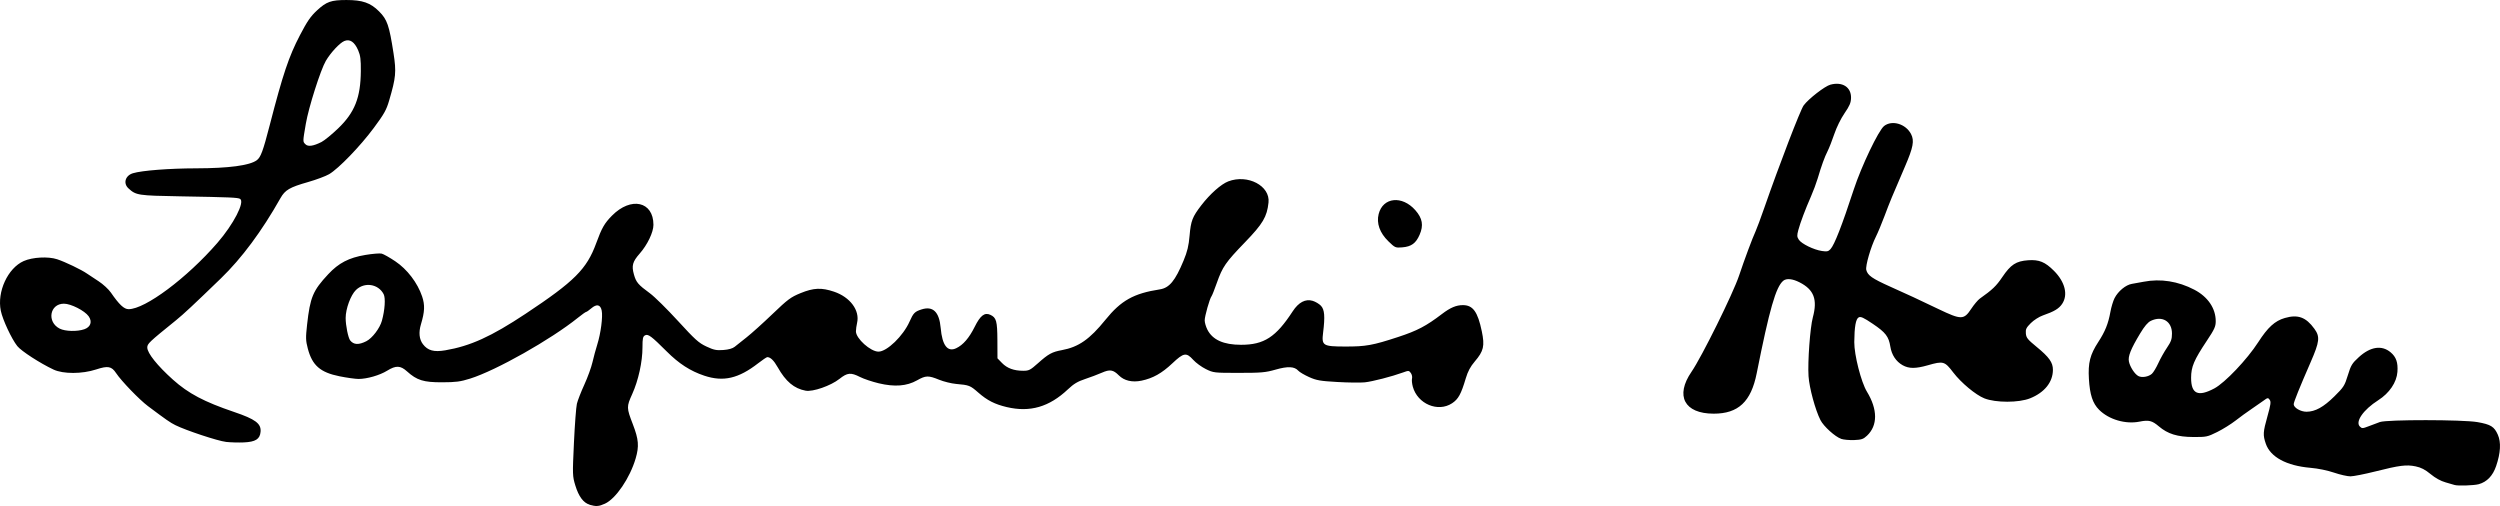 <?xml version="1.0" encoding="UTF-8" standalone="no"?>
<!-- Created with Inkscape (http://www.inkscape.org/) -->

<svg
   width="132.292mm"
   height="26.77mm"
   viewBox="0 0 132.292 26.77"
   version="1.1"
   id="svg5"
   xml:space="preserve"
   inkscape:version="1.2.1 (9c6d41e410, 2022-07-14)"
   sodipodi:docname="Signature of Lafcadio Hearn (1850–1904).svg"
   xmlns:inkscape="http://www.inkscape.org/namespaces/inkscape"
   xmlns:sodipodi="http://sodipodi.sourceforge.net/DTD/sodipodi-0.dtd"
   xmlns="http://www.w3.org/2000/svg"
   xmlns:svg="http://www.w3.org/2000/svg"><sodipodi:namedview
     id="namedview7"
     pagecolor="#ffffff"
     bordercolor="#000000"
     borderopacity="0.25"
     inkscape:showpageshadow="2"
     inkscape:pageopacity="0.0"
     inkscape:pagecheckerboard="0"
     inkscape:deskcolor="#d1d1d1"
     inkscape:document-units="mm"
     showgrid="false"
     inkscape:zoom="0.2102413"
     inkscape:cx="4.7564393"
     inkscape:cy="230.68731"
     inkscape:window-width="1440"
     inkscape:window-height="878"
     inkscape:window-x="-6"
     inkscape:window-y="-6"
     inkscape:window-maximized="1"
     inkscape:current-layer="layer1" /><defs
     id="defs2" /><g
     inkscape:label="Lager 1"
     inkscape:groupmode="layer"
     id="layer1"
     transform="translate(9.621,-87.755)"><path
       style="fill:#000000;stroke-width:0.072"
       d="m 21.58,114.46 c -0.328,-0.095 -0.579,-0.433 -0.757,-1.018 -0.15,-0.495 -0.152,-0.557 -0.073,-2.257 0.045,-0.962 0.115,-1.89 0.156,-2.063 0.041,-0.173 0.218,-0.629 0.394,-1.013 0.176,-0.384 0.37,-0.918 0.431,-1.187 0.062,-0.268 0.176,-0.692 0.255,-0.941 0.185,-0.587 0.3,-1.47 0.233,-1.793 -0.067,-0.322 -0.266,-0.362 -0.557,-0.112 -0.118,0.101 -0.237,0.184 -0.265,0.184 -0.028,4e-5 -0.224,0.139 -0.434,0.308 -1.433,1.154 -4.329,2.789 -5.704,3.221 -0.52,0.163 -0.75,0.194 -1.484,0.196 -0.984,0.003 -1.335,-0.106 -1.856,-0.576 -0.35,-0.316 -0.588,-0.325 -1.053,-0.038 -0.395,0.244 -1.065,0.437 -1.515,0.437 -0.167,0 -0.619,-0.064 -1.005,-0.141 -1.021,-0.205 -1.446,-0.577 -1.679,-1.468 -0.111,-0.423 -0.115,-0.568 -0.038,-1.264 0.162,-1.453 0.305,-1.796 1.117,-2.667 0.555,-0.596 1.092,-0.875 1.967,-1.022 0.377,-0.063 0.767,-0.095 0.865,-0.07 0.099,0.025 0.422,0.207 0.718,0.406 0.629,0.42 1.177,1.139 1.42,1.86 0.153,0.455 0.139,0.805 -0.061,1.471 -0.13,0.432 -0.094,0.796 0.104,1.056 0.258,0.338 0.58,0.426 1.181,0.324 1.329,-0.226 2.433,-0.728 4.249,-1.932 2.591,-1.718 3.239,-2.366 3.74,-3.738 0.294,-0.805 0.436,-1.053 0.833,-1.455 1.007,-1.02 2.195,-0.757 2.195,0.485 0,0.391 -0.319,1.057 -0.73,1.524 -0.376,0.427 -0.433,0.637 -0.302,1.105 0.116,0.413 0.222,0.538 0.851,0.998 0.239,0.175 0.903,0.83 1.476,1.456 0.912,0.996 1.1,1.165 1.506,1.355 0.394,0.185 0.528,0.212 0.895,0.186 0.283,-0.021 0.491,-0.08 0.604,-0.171 0.094,-0.077 0.379,-0.303 0.632,-0.502 0.253,-0.199 0.869,-0.753 1.367,-1.231 0.814,-0.78 0.966,-0.893 1.484,-1.105 0.691,-0.283 1.108,-0.302 1.772,-0.078 0.855,0.289 1.375,0.991 1.221,1.651 -0.033,0.141 -0.06,0.343 -0.061,0.449 -0.003,0.375 0.772,1.073 1.193,1.073 0.45,0 1.309,-0.831 1.646,-1.593 0.199,-0.449 0.275,-0.527 0.634,-0.641 0.604,-0.193 0.936,0.129 1.012,0.98 0.082,0.926 0.363,1.292 0.823,1.073 0.365,-0.173 0.685,-0.544 0.977,-1.133 0.296,-0.596 0.524,-0.773 0.823,-0.636 0.323,0.147 0.373,0.326 0.378,1.349 l 0.004,0.955 0.24,0.247 c 0.27,0.279 0.634,0.412 1.123,0.412 0.302,0 0.375,-0.038 0.787,-0.405 0.547,-0.488 0.736,-0.592 1.259,-0.688 0.883,-0.163 1.471,-0.573 2.303,-1.603 0.826,-1.023 1.497,-1.398 2.877,-1.611 0.506,-0.078 0.816,-0.453 1.259,-1.522 0.201,-0.486 0.271,-0.777 0.319,-1.331 0.067,-0.777 0.148,-0.984 0.621,-1.599 0.463,-0.601 1.045,-1.117 1.425,-1.263 1.029,-0.393 2.225,0.235 2.13,1.119 -0.081,0.758 -0.297,1.122 -1.244,2.102 -1.029,1.065 -1.191,1.3 -1.492,2.154 -0.122,0.346 -0.247,0.662 -0.279,0.702 -0.098,0.124 -0.362,1.054 -0.362,1.277 0,0.117 0.064,0.339 0.143,0.493 0.275,0.539 0.855,0.8 1.782,0.8 1.218,0 1.843,-0.406 2.734,-1.774 0.31,-0.475 0.674,-0.667 1.053,-0.553 0.148,0.044 0.346,0.162 0.44,0.262 0.191,0.203 0.22,0.564 0.115,1.413 -0.086,0.698 -0.02,0.741 1.168,0.744 1.091,0.003 1.456,-0.063 2.808,-0.507 1.006,-0.33 1.481,-0.58 2.313,-1.215 0.442,-0.337 0.754,-0.469 1.107,-0.469 0.532,0 0.786,0.352 1.001,1.387 0.161,0.776 0.099,1.043 -0.37,1.592 -0.234,0.274 -0.367,0.523 -0.477,0.891 -0.251,0.843 -0.394,1.103 -0.726,1.323 -0.746,0.494 -1.831,0.035 -2.079,-0.88 -0.043,-0.157 -0.061,-0.352 -0.04,-0.434 0.021,-0.082 -0.009,-0.212 -0.065,-0.289 -0.098,-0.133 -0.117,-0.135 -0.419,-0.024 -0.575,0.21 -1.613,0.478 -2.018,0.52 -0.219,0.023 -0.871,0.015 -1.448,-0.018 -0.916,-0.052 -1.107,-0.086 -1.498,-0.261 -0.247,-0.111 -0.504,-0.262 -0.571,-0.337 -0.205,-0.227 -0.551,-0.243 -1.206,-0.056 -0.53,0.151 -0.748,0.171 -1.937,0.171 -1.318,4.1e-4 -1.346,-0.003 -1.749,-0.201 -0.225,-0.111 -0.527,-0.331 -0.669,-0.489 -0.365,-0.404 -0.504,-0.381 -1.101,0.183 -0.558,0.527 -1.029,0.792 -1.633,0.919 -0.49,0.103 -0.917,0.004 -1.199,-0.278 -0.303,-0.303 -0.474,-0.33 -0.903,-0.142 -0.21,0.092 -0.611,0.243 -0.889,0.335 -0.39,0.129 -0.598,0.254 -0.905,0.544 -0.989,0.934 -2.007,1.23 -3.238,0.939 -0.63,-0.149 -1.032,-0.353 -1.503,-0.766 -0.434,-0.38 -0.482,-0.398 -1.176,-0.459 -0.248,-0.022 -0.653,-0.122 -0.899,-0.222 -0.573,-0.233 -0.705,-0.229 -1.169,0.033 -0.544,0.307 -1.185,0.356 -2.023,0.156 -0.348,-0.083 -0.795,-0.233 -0.993,-0.334 -0.491,-0.249 -0.668,-0.232 -1.089,0.101 -0.46,0.364 -1.411,0.695 -1.792,0.623 -0.609,-0.114 -1.049,-0.484 -1.475,-1.239 -0.204,-0.361 -0.384,-0.536 -0.552,-0.536 -0.035,0 -0.253,0.146 -0.483,0.325 -1.04,0.808 -1.842,0.993 -2.85,0.657 -0.74,-0.247 -1.34,-0.634 -1.995,-1.289 -0.804,-0.803 -0.979,-0.933 -1.139,-0.847 -0.116,0.062 -0.137,0.158 -0.137,0.639 0,0.762 -0.216,1.746 -0.543,2.469 -0.304,0.674 -0.303,0.725 0.033,1.598 0.309,0.802 0.339,1.161 0.149,1.809 -0.304,1.036 -1.048,2.131 -1.626,2.394 -0.323,0.147 -0.468,0.157 -0.813,0.057 z M 9.767,105.809 c 0.31,-0.158 0.71,-0.683 0.82,-1.077 0.159,-0.572 0.201,-1.205 0.093,-1.411 -0.284,-0.546 -1.016,-0.656 -1.465,-0.221 -0.278,0.27 -0.545,0.995 -0.545,1.484 0,0.395 0.134,1.053 0.241,1.187 0.187,0.232 0.451,0.244 0.855,0.039 z m 110.494,7.608 c -0.04,-0.014 -0.252,-0.075 -0.471,-0.137 -0.255,-0.071 -0.541,-0.229 -0.793,-0.438 -0.29,-0.239 -0.501,-0.348 -0.791,-0.408 -0.487,-0.101 -0.846,-0.056 -2.143,0.271 -0.558,0.14 -1.145,0.256 -1.304,0.257 -0.159,10e-4 -0.55,-0.087 -0.869,-0.196 -0.349,-0.119 -0.847,-0.221 -1.253,-0.256 -1.265,-0.109 -2.119,-0.571 -2.36,-1.278 -0.157,-0.46 -0.148,-0.607 0.091,-1.459 0.172,-0.613 0.191,-0.758 0.115,-0.863 -0.086,-0.118 -0.107,-0.115 -0.332,0.051 -0.132,0.097 -0.419,0.297 -0.639,0.444 -0.22,0.147 -0.595,0.419 -0.834,0.606 -0.239,0.186 -0.677,0.459 -0.974,0.606 -0.516,0.255 -0.57,0.267 -1.267,0.263 -0.839,-0.005 -1.346,-0.162 -1.819,-0.564 -0.36,-0.305 -0.533,-0.348 -1.024,-0.249 -0.739,0.148 -1.621,-0.111 -2.137,-0.627 -0.34,-0.34 -0.49,-0.793 -0.54,-1.635 -0.05,-0.848 0.06,-1.282 0.496,-1.952 0.363,-0.558 0.527,-0.964 0.641,-1.592 0.046,-0.255 0.145,-0.582 0.219,-0.727 0.189,-0.37 0.596,-0.706 0.92,-0.758 0.15,-0.025 0.429,-0.075 0.62,-0.112 0.895,-0.174 1.825,-0.028 2.685,0.423 0.716,0.375 1.13,0.986 1.13,1.665 0,0.283 -0.065,0.425 -0.473,1.038 -0.678,1.019 -0.829,1.374 -0.83,1.956 -0.001,0.856 0.366,1.024 1.231,0.562 0.562,-0.3 1.734,-1.534 2.319,-2.442 0.51,-0.791 0.881,-1.13 1.407,-1.283 0.693,-0.201 1.119,-0.047 1.565,0.568 0.307,0.424 0.279,0.677 -0.195,1.765 -0.594,1.362 -0.898,2.117 -0.898,2.229 0,0.185 0.366,0.399 0.679,0.398 0.459,-0.002 0.9,-0.246 1.477,-0.816 0.491,-0.485 0.54,-0.563 0.709,-1.114 0.163,-0.532 0.222,-0.63 0.58,-0.957 0.611,-0.559 1.216,-0.651 1.683,-0.258 0.294,0.247 0.396,0.54 0.361,1.034 -0.04,0.556 -0.426,1.127 -1.016,1.502 -0.787,0.501 -1.229,1.136 -0.971,1.393 0.109,0.109 0.144,0.108 0.462,-0.015 0.189,-0.073 0.458,-0.174 0.597,-0.224 0.375,-0.135 4.393,-0.131 5.163,0.004 0.704,0.124 0.888,0.238 1.078,0.667 0.178,0.402 0.147,0.964 -0.091,1.661 -0.175,0.513 -0.486,0.837 -0.918,0.957 -0.254,0.07 -1.122,0.098 -1.287,0.04 z m -16.011,-5.882 c 0.078,-0.069 0.23,-0.321 0.339,-0.56 0.109,-0.239 0.316,-0.609 0.461,-0.822 0.215,-0.317 0.263,-0.453 0.263,-0.748 0,-0.648 -0.515,-0.958 -1.116,-0.673 -0.161,0.076 -0.337,0.283 -0.569,0.67 -0.496,0.824 -0.65,1.21 -0.593,1.486 0.06,0.288 0.311,0.672 0.504,0.769 0.19,0.096 0.533,0.037 0.712,-0.122 z M 2.336,111.138 c -0.429,-0.048 -2.118,-0.607 -2.678,-0.886 -0.273,-0.136 -0.479,-0.279 -1.451,-1.008 -0.453,-0.339 -1.409,-1.33 -1.683,-1.744 -0.242,-0.365 -0.432,-0.4 -1.057,-0.195 -0.736,0.243 -1.743,0.246 -2.253,0.007 -0.712,-0.334 -1.712,-0.981 -1.919,-1.243 -0.303,-0.382 -0.774,-1.391 -0.873,-1.87 -0.208,-1.002 0.369,-2.256 1.211,-2.63 0.466,-0.207 1.294,-0.252 1.769,-0.096 0.423,0.139 1.281,0.55 1.581,0.759 0.102,0.071 0.379,0.254 0.614,0.406 0.236,0.153 0.528,0.422 0.652,0.601 0.437,0.635 0.694,0.876 0.935,0.876 0.878,0 3.085,-1.648 4.698,-3.507 0.857,-0.988 1.465,-2.166 1.202,-2.329 -0.117,-0.072 -0.508,-0.089 -3.158,-0.135 -2.251,-0.04 -2.347,-0.054 -2.748,-0.421 -0.292,-0.267 -0.17,-0.679 0.237,-0.802 0.475,-0.144 1.918,-0.256 3.346,-0.259 1.728,-0.004 2.826,-0.151 3.204,-0.427 0.211,-0.155 0.33,-0.475 0.687,-1.856 0.701,-2.711 1.01,-3.631 1.598,-4.759 0.388,-0.744 0.563,-0.999 0.908,-1.318 0.497,-0.46 0.741,-0.546 1.553,-0.547 0.849,-6.16e-4 1.276,0.148 1.728,0.603 0.431,0.433 0.534,0.73 0.764,2.212 0.154,0.994 0.128,1.28 -0.233,2.509 -0.145,0.496 -0.266,0.711 -0.813,1.448 -0.72,0.97 -1.861,2.151 -2.361,2.444 -0.182,0.106 -0.687,0.295 -1.122,0.419 -0.968,0.276 -1.209,0.416 -1.454,0.85 -0.987,1.75 -2.048,3.178 -3.153,4.247 -1.467,1.419 -1.969,1.887 -2.374,2.215 -1.444,1.168 -1.52,1.241 -1.52,1.444 0,0.292 0.534,0.961 1.356,1.697 0.818,0.733 1.652,1.174 3.236,1.711 1.13,0.383 1.44,0.614 1.403,1.047 -0.033,0.391 -0.266,0.538 -0.895,0.565 -0.277,0.012 -0.699,-2e-4 -0.938,-0.027 z m -7.498,-5.959 c 0.339,-0.118 0.435,-0.403 0.232,-0.689 -0.21,-0.295 -0.937,-0.665 -1.308,-0.665 -0.754,0 -0.917,0.972 -0.221,1.321 0.292,0.146 0.924,0.162 1.297,0.032 z M 7.392,95.269 c 0.153,-0.078 0.548,-0.4 0.877,-0.716 0.88,-0.845 1.192,-1.63 1.204,-3.032 0.005,-0.617 -0.021,-0.827 -0.14,-1.102 C 9.138,89.969 8.892,89.804 8.598,89.926 8.355,90.027 7.878,90.539 7.621,90.976 c -0.277,0.47 -0.913,2.47 -1.059,3.33 -0.165,0.966 -0.164,0.939 -0.019,1.084 0.138,0.138 0.416,0.098 0.849,-0.121 z M 87.806,110.976 c -0.315,-0.106 -0.925,-0.658 -1.094,-0.99 -0.273,-0.536 -0.59,-1.704 -0.631,-2.325 -0.05,-0.758 0.083,-2.575 0.228,-3.113 0.255,-0.947 0.059,-1.465 -0.703,-1.853 -0.376,-0.192 -0.694,-0.222 -0.862,-0.083 -0.392,0.324 -0.73,1.502 -1.406,4.897 -0.299,1.504 -0.974,2.137 -2.277,2.136 -1.553,-10e-4 -2.049,-0.942 -1.171,-2.219 0.542,-0.788 2.198,-4.136 2.515,-5.086 0.281,-0.842 0.708,-1.989 0.877,-2.353 0.064,-0.139 0.27,-0.693 0.457,-1.231 0.796,-2.287 1.912,-5.192 2.085,-5.425 0.258,-0.349 1.119,-1.017 1.414,-1.096 0.634,-0.171 1.104,0.131 1.092,0.701 -0.006,0.257 -0.074,0.418 -0.343,0.809 -0.194,0.282 -0.423,0.747 -0.543,1.103 -0.114,0.338 -0.274,0.746 -0.355,0.905 -0.159,0.313 -0.322,0.762 -0.525,1.448 -0.071,0.239 -0.229,0.662 -0.351,0.941 -0.304,0.693 -0.566,1.388 -0.673,1.787 -0.077,0.286 -0.073,0.359 0.027,0.511 0.142,0.216 0.788,0.532 1.222,0.597 0.269,0.04 0.342,0.024 0.456,-0.102 0.209,-0.23 0.603,-1.241 1.23,-3.155 0.404,-1.231 1.309,-3.126 1.605,-3.358 0.42,-0.33 1.148,-0.112 1.426,0.428 0.181,0.352 0.115,0.703 -0.324,1.721 -0.694,1.609 -0.799,1.863 -1.076,2.603 -0.153,0.408 -0.361,0.906 -0.462,1.107 -0.269,0.536 -0.561,1.546 -0.508,1.758 0.073,0.289 0.308,0.453 1.265,0.883 1.072,0.481 1.335,0.604 2.559,1.189 1.202,0.575 1.34,0.574 1.727,-0.011 0.15,-0.227 0.355,-0.471 0.456,-0.543 0.673,-0.477 0.87,-0.666 1.19,-1.139 0.449,-0.665 0.727,-0.846 1.371,-0.892 0.577,-0.041 0.892,0.088 1.364,0.56 0.586,0.586 0.755,1.267 0.433,1.747 -0.171,0.255 -0.418,0.403 -1.021,0.613 -0.199,0.069 -0.477,0.247 -0.638,0.407 -0.241,0.241 -0.281,0.323 -0.262,0.546 0.019,0.228 0.093,0.32 0.565,0.707 0.672,0.551 0.869,0.829 0.867,1.223 -0.004,0.647 -0.443,1.195 -1.205,1.502 -0.597,0.241 -1.82,0.242 -2.423,0.003 -0.457,-0.182 -1.23,-0.825 -1.643,-1.366 -0.458,-0.601 -0.526,-0.62 -1.351,-0.384 -0.644,0.184 -0.998,0.183 -1.331,-0.004 -0.349,-0.196 -0.581,-0.547 -0.65,-0.985 -0.084,-0.532 -0.251,-0.749 -0.927,-1.204 -0.491,-0.331 -0.64,-0.399 -0.747,-0.342 -0.154,0.082 -0.227,0.493 -0.234,1.31 -0.005,0.673 0.363,2.119 0.668,2.619 0.575,0.944 0.577,1.793 0.006,2.331 -0.195,0.183 -0.291,0.216 -0.679,0.232 -0.248,0.01 -0.56,-0.018 -0.692,-0.063 z M 63.847,100.522 c -0.455,-0.441 -0.637,-0.952 -0.514,-1.44 0.225,-0.892 1.242,-0.998 1.942,-0.203 0.378,0.429 0.442,0.802 0.225,1.299 -0.197,0.452 -0.436,0.626 -0.913,0.666 -0.368,0.03 -0.385,0.023 -0.74,-0.321 z"
       id="path1474" /></g></svg>
